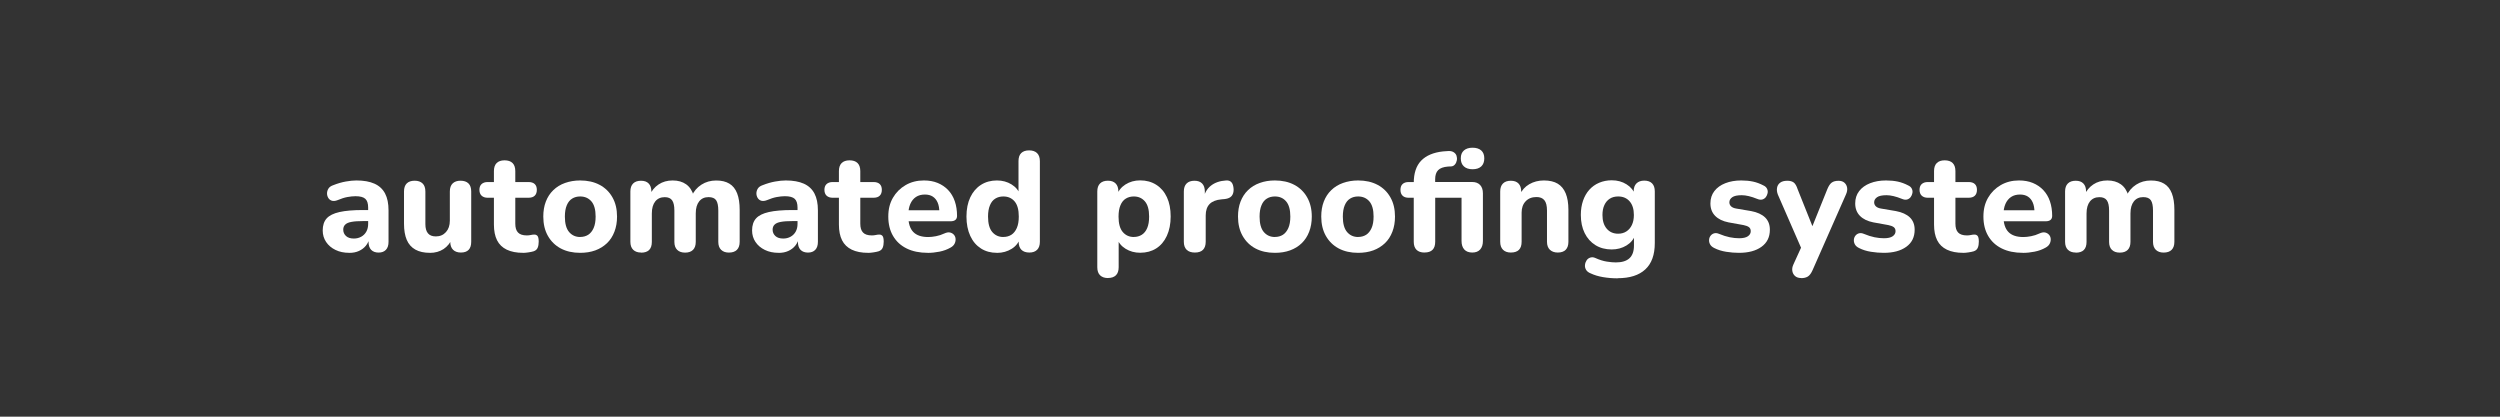 <svg xmlns="http://www.w3.org/2000/svg" id="a" data-name="03" width="600" height="100" viewBox="0 0 600 100"><rect x="0" y="0" width="600" height="100" fill="#333333" stroke="none"/><defs><style> .b { fill: #fff; } </style></defs><path class="b" d="M83.84,60.68c-1.27,0-2.38-.23-3.33-.7-.95-.46-1.7-1.1-2.24-1.9-.54-.8-.82-1.73-.82-2.77,0-1.22.32-2.19.95-2.89.63-.7,1.66-1.21,3.08-1.53,1.42-.32,3.3-.48,5.66-.48h1.8v2.65h-1.77c-1.18,0-2.11.06-2.8.19-.69.12-1.2.34-1.51.65-.32.31-.48.71-.48,1.21,0,.61.22,1.12.66,1.53.44.41,1.07.61,1.89.61.66,0,1.25-.15,1.77-.44.52-.29.93-.7,1.22-1.22s.44-1.14.44-1.87v-3.88c0-1-.23-1.71-.68-2.12-.45-.42-1.24-.63-2.35-.63-.59,0-1.24.07-1.96.2s-1.5.39-2.36.75c-.52.2-.97.25-1.34.14-.37-.11-.66-.33-.87-.66-.2-.33-.31-.7-.31-1.1s.11-.79.34-1.16.61-.63,1.16-.82c1.04-.41,2.03-.7,2.98-.87.94-.17,1.8-.26,2.57-.26,1.75,0,3.19.26,4.33.77s1.99,1.3,2.55,2.36.83,2.41.83,4.05v7.55c0,.84-.21,1.48-.63,1.92-.42.44-1,.66-1.75.66s-1.37-.22-1.79-.66c-.42-.44-.63-1.08-.63-1.92v-1.26l.24.24c-.14.75-.42,1.39-.87,1.94-.44.54-1,.97-1.67,1.27-.67.31-1.44.46-2.33.46Z"></path><path class="b" d="M103.18,60.68c-1.41,0-2.57-.26-3.5-.78-.93-.52-1.62-1.3-2.06-2.33-.44-1.03-.66-2.33-.66-3.89v-7.72c0-.86.22-1.51.66-1.94.44-.43,1.07-.65,1.89-.65s1.45.22,1.9.65c.45.43.68,1.08.68,1.94v7.82c0,.97.2,1.71.61,2.21.41.5,1.04.75,1.9.75,1,0,1.81-.35,2.43-1.04.62-.69.93-1.6.93-2.74v-7c0-.86.23-1.51.68-1.94.45-.43,1.08-.65,1.87-.65.84,0,1.48.22,1.92.65.44.43.66,1.08.66,1.94v12.07c0,1.72-.83,2.58-2.48,2.58-.79,0-1.42-.22-1.87-.66-.45-.44-.68-1.08-.68-1.92v-2.31l.54,1.36c-.5,1.18-1.21,2.07-2.14,2.69-.93.61-2.03.92-3.3.92Z"></path><path class="b" d="M125.55,60.68c-1.56,0-2.87-.25-3.93-.76-1.05-.51-1.83-1.26-2.33-2.26-.5-1-.75-2.25-.75-3.77v-6.43h-1.5c-.61,0-1.09-.16-1.45-.49-.35-.33-.53-.8-.53-1.41s.18-1.08.53-1.39.83-.48,1.45-.48h1.5v-2.62c0-.86.22-1.51.66-1.94.44-.43,1.07-.65,1.89-.65s1.48.21,1.92.65.66,1.08.66,1.94v2.62h3.16c.66,0,1.16.16,1.5.48.34.32.51.78.51,1.39s-.17,1.08-.51,1.41c-.34.33-.84.49-1.5.49h-3.16v6.22c0,.95.21,1.66.65,2.12.43.46,1.13.7,2.11.7.34,0,.66-.03.97-.1.31-.07.56-.1.77-.1.32-.02.58.07.8.29.21.22.32.69.32,1.41,0,.57-.08,1.05-.25,1.46s-.49.69-.97.85c-.29.09-.7.18-1.22.26-.52.08-.95.12-1.29.12Z"></path><path class="b" d="M139.24,60.68c-1.79,0-3.34-.35-4.66-1.05-1.31-.7-2.34-1.71-3.08-3.01-.74-1.3-1.11-2.85-1.11-4.64,0-1.34.2-2.54.61-3.6.41-1.07,1-1.98,1.79-2.74.78-.76,1.72-1.34,2.82-1.73s2.31-.6,3.62-.6c1.79,0,3.35.35,4.67,1.05,1.33.7,2.36,1.71,3.09,3.01.74,1.3,1.1,2.84,1.1,4.61,0,1.34-.21,2.55-.63,3.64-.42,1.09-1.01,2.01-1.79,2.75s-1.7,1.32-2.79,1.72-2.31.59-3.67.59ZM139.24,56.87c.75,0,1.39-.18,1.94-.53.54-.35.97-.89,1.29-1.61.32-.73.48-1.64.48-2.75,0-1.66-.34-2.87-1.02-3.66-.68-.78-1.58-1.17-2.69-1.17-.73,0-1.37.17-1.92.51s-.99.87-1.29,1.6c-.31.73-.46,1.63-.46,2.72,0,1.68.34,2.91,1.02,3.71.68.79,1.56,1.19,2.65,1.19Z"></path><path class="b" d="M153.84,60.61c-.79,0-1.42-.22-1.87-.66-.45-.44-.68-1.08-.68-1.92v-12.07c0-.84.22-1.48.66-1.92.44-.44,1.07-.66,1.89-.66s1.41.22,1.84.66.65,1.08.65,1.92v2.14l-.37-1.29c.45-1.06,1.16-1.92,2.11-2.55.95-.63,2.07-.95,3.37-.95s2.37.31,3.23.92c.86.61,1.47,1.54,1.84,2.79h-.48c.5-1.13,1.27-2.03,2.31-2.7,1.04-.67,2.22-1,3.54-1s2.32.25,3.16.75c.84.5,1.46,1.28,1.87,2.33.41,1.05.61,2.38.61,3.96v7.68c0,.84-.22,1.48-.66,1.92-.44.44-1.08.66-1.92.66-.79,0-1.42-.22-1.87-.66-.45-.44-.68-1.08-.68-1.92v-7.51c0-1.13-.17-1.95-.51-2.46-.34-.51-.95-.76-1.84-.76-.95,0-1.7.34-2.24,1.02-.54.68-.82,1.64-.82,2.89v6.83c0,.84-.22,1.48-.66,1.92-.44.44-1.07.66-1.89.66s-1.45-.22-1.9-.66c-.45-.44-.68-1.08-.68-1.92v-7.51c0-1.13-.18-1.95-.54-2.46-.36-.51-.95-.76-1.77-.76-.97,0-1.73.34-2.28,1.02-.54.68-.82,1.64-.82,2.89v6.83c0,1.72-.86,2.58-2.58,2.58Z"></path><path class="b" d="M186.89,60.68c-1.27,0-2.38-.23-3.33-.7-.95-.46-1.7-1.1-2.24-1.9-.54-.8-.82-1.73-.82-2.77,0-1.22.32-2.19.95-2.89.63-.7,1.66-1.21,3.08-1.53,1.42-.32,3.3-.48,5.66-.48h1.8v2.65h-1.77c-1.18,0-2.11.06-2.8.19-.69.12-1.2.34-1.51.65-.32.31-.48.71-.48,1.21,0,.61.22,1.12.66,1.53.44.41,1.07.61,1.89.61.66,0,1.25-.15,1.77-.44.52-.29.93-.7,1.22-1.22s.44-1.14.44-1.87v-3.88c0-1-.23-1.71-.68-2.12-.45-.42-1.24-.63-2.35-.63-.59,0-1.24.07-1.96.2s-1.5.39-2.36.75c-.52.2-.97.25-1.34.14-.37-.11-.66-.33-.87-.66-.2-.33-.31-.7-.31-1.1s.11-.79.34-1.16.61-.63,1.16-.82c1.04-.41,2.03-.7,2.98-.87.94-.17,1.8-.26,2.57-.26,1.75,0,3.19.26,4.33.77s1.99,1.3,2.55,2.36.83,2.41.83,4.05v7.55c0,.84-.21,1.48-.63,1.92-.42.44-1,.66-1.75.66s-1.37-.22-1.79-.66c-.42-.44-.63-1.08-.63-1.92v-1.26l.24.24c-.14.75-.42,1.39-.87,1.94-.44.54-1,.97-1.67,1.27-.67.31-1.44.46-2.33.46Z"></path><path class="b" d="M208.35,60.68c-1.56,0-2.87-.25-3.93-.76-1.05-.51-1.83-1.26-2.33-2.26-.5-1-.75-2.25-.75-3.77v-6.43h-1.5c-.61,0-1.09-.16-1.45-.49-.35-.33-.53-.8-.53-1.41s.18-1.08.53-1.39.83-.48,1.45-.48h1.5v-2.62c0-.86.22-1.51.66-1.94.44-.43,1.07-.65,1.89-.65s1.48.21,1.92.65.66,1.08.66,1.94v2.62h3.16c.66,0,1.16.16,1.5.48.34.32.51.78.51,1.39s-.17,1.08-.51,1.41c-.34.33-.84.49-1.5.49h-3.16v6.22c0,.95.21,1.66.65,2.12.43.46,1.13.7,2.11.7.34,0,.66-.03.97-.1.31-.07.56-.1.77-.1.32-.02.58.07.8.29.21.22.32.69.32,1.41,0,.57-.08,1.05-.25,1.46s-.49.69-.97.85c-.29.09-.7.18-1.22.26-.52.08-.95.12-1.29.12Z"></path><path class="b" d="M222.67,60.68c-1.97,0-3.67-.35-5.08-1.05-1.42-.7-2.5-1.71-3.26-3.01-.76-1.3-1.14-2.85-1.14-4.64s.37-3.22,1.11-4.51c.74-1.28,1.75-2.29,3.04-3.04s2.75-1.12,4.39-1.12c1.25,0,2.35.2,3.32.6.96.4,1.8.96,2.5,1.7.7.74,1.24,1.63,1.6,2.69s.54,2.23.54,3.52c0,.43-.14.75-.41.97-.27.22-.67.32-1.19.32h-10.64v-2.65h8.53l-.54.48c0-.93-.14-1.71-.41-2.33-.27-.62-.66-1.1-1.17-1.43-.51-.33-1.14-.49-1.89-.49-.84,0-1.55.19-2.14.58-.59.39-1.04.95-1.36,1.68-.32.74-.48,1.62-.48,2.64v.27c0,1.72.4,2.99,1.19,3.81.79.82,1.99,1.22,3.6,1.22.54,0,1.16-.07,1.85-.2s1.35-.35,1.99-.65c.54-.25,1.01-.33,1.39-.24s.7.28.94.56c.24.28.37.62.39,1,.02.39-.06.77-.25,1.14s-.52.69-.97.93c-.79.45-1.68.78-2.65.97-.97.19-1.9.29-2.79.29Z"></path><path class="b" d="M239.27,60.68c-1.45,0-2.73-.34-3.83-1.04s-1.96-1.69-2.57-3.01c-.61-1.31-.92-2.87-.92-4.66s.31-3.33.92-4.62c.61-1.29,1.47-2.29,2.57-2.99s2.37-1.05,3.83-1.05c1.31,0,2.48.32,3.5.95,1.02.63,1.7,1.46,2.04,2.48h-.37v-8.06c0-.86.21-1.51.65-1.94s1.07-.65,1.9-.65,1.45.22,1.9.65c.45.43.68,1.08.68,1.94v19.35c0,.84-.22,1.48-.66,1.92s-1.06.66-1.85.66c-.84,0-1.48-.22-1.92-.66s-.66-1.08-.66-1.92v-2.31l.37,1.33c-.32,1.11-.99,2-2.02,2.65s-2.22.99-3.55.99ZM240.8,56.87c.75,0,1.39-.18,1.94-.53.54-.35.97-.89,1.29-1.61s.48-1.64.48-2.75c0-1.66-.34-2.87-1.02-3.66s-1.58-1.17-2.69-1.17c-.73,0-1.37.17-1.92.51-.56.34-.99.87-1.29,1.6-.31.73-.46,1.63-.46,2.72,0,1.68.34,2.91,1.02,3.71.68.79,1.56,1.19,2.65,1.19Z"></path><path class="b" d="M265.9,66.73c-.79,0-1.42-.22-1.87-.65s-.68-1.08-.68-1.94v-18.19c0-.84.22-1.48.66-1.92s1.07-.66,1.89-.66,1.41.22,1.85.66c.44.44.66,1.08.66,1.92v2.31l-.37-1.33c.34-1.11,1.03-1.99,2.06-2.65,1.03-.66,2.22-.99,3.55-.99,1.45,0,2.73.35,3.84,1.05,1.11.7,1.97,1.7,2.57,2.99s.9,2.83.9,4.62-.31,3.34-.92,4.66c-.61,1.32-1.46,2.32-2.55,3.01-1.09.69-2.37,1.04-3.84,1.04-1.31,0-2.48-.32-3.5-.95-1.02-.63-1.7-1.46-2.04-2.48h.37v6.9c0,.86-.22,1.51-.66,1.94-.44.43-1.08.65-1.92.65ZM272.12,56.87c.72,0,1.37-.18,1.92-.53.55-.35.99-.89,1.29-1.61.31-.73.46-1.64.46-2.75,0-1.66-.34-2.87-1.02-3.66-.68-.78-1.56-1.17-2.65-1.17-.73,0-1.37.17-1.92.51-.56.34-.99.87-1.29,1.6-.31.73-.46,1.63-.46,2.72,0,1.68.34,2.91,1.02,3.71.68.79,1.56,1.19,2.65,1.19Z"></path><path class="b" d="M286.77,60.61c-.86,0-1.52-.22-1.97-.66-.45-.44-.68-1.08-.68-1.92v-12.07c0-.84.22-1.48.66-1.92.44-.44,1.07-.66,1.89-.66s1.41.22,1.84.66c.43.44.65,1.08.65,1.92v1.77h-.34c.25-1.36.84-2.41,1.79-3.16s2.16-1.17,3.66-1.26c.54-.04.97.1,1.27.43.31.33.48.88.53,1.65.02.68-.13,1.22-.46,1.63-.33.41-.88.66-1.65.75l-.78.07c-1.29.11-2.25.49-2.87,1.12-.62.63-.94,1.55-.94,2.75v6.32c0,.84-.22,1.48-.65,1.92-.43.44-1.08.66-1.94.66Z"></path><path class="b" d="M305.97,60.68c-1.79,0-3.34-.35-4.66-1.05-1.32-.7-2.34-1.71-3.08-3.01-.74-1.3-1.11-2.85-1.11-4.64,0-1.34.2-2.54.61-3.6s1-1.98,1.79-2.74c.78-.76,1.72-1.34,2.82-1.73,1.1-.4,2.31-.6,3.62-.6,1.79,0,3.35.35,4.67,1.05s2.36,1.71,3.09,3.01c.74,1.3,1.11,2.84,1.11,4.61,0,1.34-.21,2.55-.63,3.64-.42,1.09-1.02,2.01-1.79,2.75-.77.75-1.7,1.32-2.79,1.72s-2.31.59-3.67.59ZM305.97,56.87c.75,0,1.39-.18,1.94-.53.54-.35.97-.89,1.29-1.61s.48-1.64.48-2.75c0-1.66-.34-2.87-1.02-3.66s-1.58-1.17-2.69-1.17c-.73,0-1.37.17-1.92.51-.56.34-.99.87-1.29,1.6-.31.73-.46,1.63-.46,2.72,0,1.68.34,2.91,1.02,3.71.68.79,1.56,1.19,2.65,1.19Z"></path><path class="b" d="M325.95,60.68c-1.79,0-3.34-.35-4.66-1.05-1.31-.7-2.34-1.71-3.08-3.01-.74-1.3-1.11-2.85-1.11-4.64,0-1.34.2-2.54.61-3.6.41-1.07,1-1.98,1.79-2.74.78-.76,1.72-1.34,2.82-1.73s2.31-.6,3.62-.6c1.79,0,3.35.35,4.67,1.05,1.33.7,2.36,1.71,3.09,3.01.74,1.3,1.1,2.84,1.1,4.61,0,1.34-.21,2.55-.63,3.64-.42,1.09-1.01,2.01-1.79,2.75s-1.7,1.32-2.79,1.72-2.31.59-3.67.59ZM325.95,56.87c.75,0,1.39-.18,1.94-.53.54-.35.97-.89,1.29-1.61.32-.73.48-1.64.48-2.75,0-1.66-.34-2.87-1.02-3.66-.68-.78-1.58-1.17-2.69-1.17-.73,0-1.37.17-1.92.51s-.99.87-1.29,1.6c-.31.73-.46,1.63-.46,2.72,0,1.68.34,2.91,1.02,3.71.68.79,1.56,1.19,2.65,1.19Z"></path><path class="b" d="M341.88,60.61c-.84,0-1.48-.22-1.92-.66-.44-.44-.66-1.08-.66-1.92v-10.57h-1.22c-.63,0-1.12-.16-1.46-.49-.34-.33-.51-.8-.51-1.41s.17-1.08.51-1.39c.34-.32.83-.48,1.46-.48h2.72l-1.5,1.36v-1.09c0-2.38.59-4.18,1.79-5.41,1.19-1.22,2.93-1.96,5.22-2.21l.99-.07c.63-.07,1.14,0,1.51.22.37.22.62.5.75.87.12.36.15.74.08,1.12-.07.39-.22.72-.46,1s-.54.44-.9.46l-.75.03c-1.11.09-1.9.38-2.38.87-.48.49-.71,1.22-.71,2.19v1.19l-.61-.54h9.52c.79,0,1.42.24,1.87.71.45.48.68,1.14.68,2.01v11.42c0,.88-.22,1.57-.66,2.06-.44.49-1.07.73-1.89.73s-1.48-.24-1.92-.73-.66-1.17-.66-2.06v-10.37h-6.32v10.57c0,1.72-.85,2.58-2.55,2.58ZM353.41,40.62c-.88,0-1.58-.23-2.07-.68-.5-.45-.75-1.1-.75-1.94s.25-1.45.75-1.89c.5-.44,1.19-.66,2.07-.66s1.6.22,2.09.66c.49.44.73,1.07.73,1.89s-.24,1.49-.73,1.94-1.18.68-2.09.68Z"></path><path class="b" d="M362.6,60.61c-.79,0-1.42-.22-1.87-.66-.45-.44-.68-1.08-.68-1.92v-12.07c0-.84.22-1.48.66-1.92s1.07-.66,1.89-.66,1.41.22,1.84.66.65,1.08.65,1.92v1.94l-.37-1.09c.5-1.13,1.27-2,2.31-2.6s2.21-.9,3.5-.9c1.36,0,2.47.26,3.32.77s1.49,1.29,1.92,2.33.65,2.36.65,3.94v7.68c0,.84-.22,1.48-.65,1.92-.43.44-1.07.66-1.9.66-.79,0-1.42-.22-1.89-.66-.46-.44-.7-1.08-.7-1.92v-7.48c0-1.16-.21-1.99-.63-2.5-.42-.51-1.05-.76-1.89-.76-1.09,0-1.96.34-2.6,1.02-.65.68-.97,1.59-.97,2.72v7c0,1.72-.86,2.58-2.58,2.58Z"></path><path class="b" d="M388.25,66.8c-1.22,0-2.4-.1-3.52-.29s-2.11-.49-2.97-.9c-.52-.2-.89-.49-1.11-.87s-.3-.76-.25-1.17c.04-.41.18-.77.39-1.09.21-.32.51-.54.88-.66.37-.12.76-.1,1.17.08,1,.45,1.92.75,2.77.88.85.14,1.58.2,2.19.2,1.45,0,2.54-.33,3.26-.99s1.09-1.67,1.09-3.03v-2.62h.31c-.36,1.09-1.07,1.95-2.11,2.58s-2.22.95-3.54.95c-1.5,0-2.8-.35-3.91-1.04-1.11-.69-1.97-1.65-2.58-2.89-.61-1.23-.92-2.69-.92-4.37,0-1.25.18-2.38.53-3.4.35-1.02.85-1.89,1.5-2.62.65-.72,1.43-1.29,2.35-1.68s1.93-.6,3.04-.6c1.34,0,2.52.32,3.55.97,1.03.65,1.71,1.48,2.02,2.5l-.31,1.16v-1.97c0-.84.23-1.48.68-1.92s1.08-.66,1.87-.66,1.44.22,1.87.66.65,1.08.65,1.92v12.41c0,2.81-.76,4.92-2.28,6.32-1.52,1.41-3.73,2.11-6.63,2.11ZM388.35,56.09c.75,0,1.41-.18,1.97-.54.57-.36,1.01-.88,1.33-1.55.32-.67.48-1.47.48-2.4,0-1.41-.34-2.5-1.02-3.28-.68-.78-1.6-1.17-2.75-1.17-.79,0-1.47.18-2.02.54-.56.36-.99.87-1.29,1.53-.31.66-.46,1.45-.46,2.38,0,1.38.34,2.48,1.02,3.28.68.8,1.6,1.21,2.75,1.21Z"></path><path class="b" d="M417.35,60.68c-.97,0-2-.08-3.06-.25-1.07-.17-2.02-.47-2.86-.9-.48-.23-.81-.52-1-.87-.19-.35-.28-.71-.25-1.09.02-.37.14-.7.36-.99.22-.28.5-.48.85-.58.35-.1.74-.06,1.17.12.93.39,1.79.66,2.57.82.78.16,1.54.24,2.26.24.95,0,1.65-.16,2.11-.48s.68-.73.68-1.22c0-.43-.15-.75-.44-.97-.29-.21-.73-.38-1.29-.49l-3.6-.65c-1.38-.27-2.45-.79-3.21-1.56-.76-.77-1.14-1.77-1.14-2.99,0-1.16.32-2.14.95-2.96.63-.82,1.51-1.45,2.63-1.89,1.12-.44,2.4-.66,3.83-.66,1.02,0,1.96.09,2.8.27.85.18,1.68.49,2.5.92.41.18.7.44.87.78s.22.69.15,1.05c-.07.36-.21.69-.42.97-.22.28-.5.48-.85.58-.35.1-.76.05-1.24-.15-.73-.29-1.39-.52-2.01-.66-.61-.15-1.18-.22-1.7-.22-1.04,0-1.8.16-2.26.48s-.7.73-.7,1.22c0,.39.14.71.41.97.27.26.68.44,1.22.53l3.6.61c1.45.27,2.56.78,3.33,1.51.77.74,1.16,1.73,1.16,2.97,0,1.77-.67,3.13-2.02,4.1s-3.14,1.44-5.39,1.44Z"></path><path class="b" d="M432.3,66.73c-.61,0-1.1-.15-1.46-.46-.36-.31-.59-.71-.68-1.22-.09-.51,0-1.05.27-1.61l2.28-5v2.07l-6.02-13.8c-.23-.59-.29-1.14-.2-1.65.09-.51.34-.92.75-1.22.41-.31.99-.46,1.73-.46.63,0,1.14.14,1.51.41.37.27.7.83.97,1.67l4.05,10.13h-1.05l4.11-10.2c.32-.77.67-1.3,1.07-1.58.4-.28.93-.42,1.62-.42.59,0,1.06.15,1.41.46s.57.71.65,1.21c.08.5-.02,1.04-.29,1.63l-7.99,18.12c-.34.77-.72,1.29-1.14,1.55-.42.26-.95.39-1.58.39Z"></path><path class="b" d="M452.1,60.68c-.97,0-2-.08-3.06-.25-1.07-.17-2.02-.47-2.86-.9-.48-.23-.81-.52-1-.87-.19-.35-.28-.71-.25-1.09.02-.37.14-.7.36-.99.22-.28.5-.48.85-.58.35-.1.74-.06,1.17.12.93.39,1.79.66,2.57.82.78.16,1.54.24,2.26.24.95,0,1.65-.16,2.11-.48s.68-.73.68-1.22c0-.43-.15-.75-.44-.97-.29-.21-.73-.38-1.29-.49l-3.6-.65c-1.38-.27-2.45-.79-3.21-1.56-.76-.77-1.14-1.77-1.14-2.99,0-1.16.32-2.14.95-2.96.63-.82,1.51-1.45,2.63-1.89,1.12-.44,2.4-.66,3.83-.66,1.02,0,1.96.09,2.8.27.85.18,1.68.49,2.5.92.41.18.7.44.87.78s.22.69.15,1.05c-.07.36-.21.69-.42.97-.22.28-.5.48-.85.58-.35.1-.76.05-1.24-.15-.73-.29-1.39-.52-2.01-.66-.61-.15-1.18-.22-1.7-.22-1.04,0-1.8.16-2.26.48s-.7.73-.7,1.22c0,.39.14.71.41.97.27.26.68.44,1.22.53l3.6.61c1.45.27,2.56.78,3.33,1.51.77.74,1.16,1.73,1.16,2.97,0,1.77-.67,3.13-2.02,4.1s-3.14,1.44-5.39,1.44Z"></path><path class="b" d="M471.18,60.68c-1.56,0-2.87-.25-3.93-.76-1.05-.51-1.83-1.26-2.33-2.26-.5-1-.75-2.25-.75-3.77v-6.43h-1.5c-.61,0-1.09-.16-1.45-.49-.35-.33-.53-.8-.53-1.41s.18-1.08.53-1.39.83-.48,1.45-.48h1.5v-2.62c0-.86.22-1.51.66-1.94.44-.43,1.07-.65,1.89-.65s1.48.21,1.92.65.66,1.08.66,1.94v2.62h3.16c.66,0,1.16.16,1.5.48.34.32.51.78.51,1.39s-.17,1.08-.51,1.41c-.34.33-.84.49-1.5.49h-3.16v6.22c0,.95.21,1.66.65,2.12.43.46,1.13.7,2.11.7.34,0,.66-.03.97-.1.31-.07.56-.1.77-.1.32-.02.58.07.8.29.21.22.32.69.32,1.41,0,.57-.08,1.05-.25,1.46s-.49.69-.97.85c-.29.09-.7.18-1.22.26-.52.08-.95.12-1.29.12Z"></path><path class="b" d="M485.5,60.68c-1.97,0-3.67-.35-5.08-1.05-1.42-.7-2.5-1.71-3.26-3.01-.76-1.3-1.14-2.85-1.14-4.64s.37-3.22,1.11-4.51c.74-1.28,1.75-2.29,3.04-3.04s2.75-1.12,4.39-1.12c1.25,0,2.35.2,3.32.6.96.4,1.8.96,2.5,1.7.7.74,1.24,1.63,1.6,2.69s.54,2.23.54,3.52c0,.43-.14.75-.41.97-.27.22-.67.32-1.19.32h-10.64v-2.65h8.53l-.54.48c0-.93-.14-1.71-.41-2.33-.27-.62-.66-1.1-1.17-1.43-.51-.33-1.14-.49-1.89-.49-.84,0-1.55.19-2.14.58-.59.39-1.04.95-1.36,1.68-.32.74-.48,1.62-.48,2.64v.27c0,1.72.4,2.99,1.19,3.81.79.82,1.99,1.22,3.6,1.22.54,0,1.16-.07,1.85-.2s1.35-.35,1.99-.65c.54-.25,1.01-.33,1.39-.24s.7.28.94.56c.24.28.37.62.39,1,.02.39-.06.77-.25,1.14s-.52.69-.97.93c-.79.45-1.68.78-2.65.97-.97.19-1.9.29-2.79.29Z"></path><path class="b" d="M498.17,60.61c-.79,0-1.42-.22-1.87-.66-.45-.44-.68-1.08-.68-1.92v-12.07c0-.84.22-1.48.66-1.92.44-.44,1.07-.66,1.89-.66s1.41.22,1.84.66.65,1.08.65,1.92v2.14l-.37-1.29c.45-1.06,1.16-1.92,2.11-2.55.95-.63,2.07-.95,3.37-.95s2.37.31,3.23.92c.86.61,1.47,1.54,1.84,2.79h-.48c.5-1.13,1.27-2.03,2.31-2.7,1.04-.67,2.22-1,3.54-1s2.32.25,3.16.75c.84.5,1.46,1.28,1.87,2.33.41,1.05.61,2.38.61,3.96v7.68c0,.84-.22,1.48-.66,1.92s-1.08.66-1.92.66c-.79,0-1.42-.22-1.87-.66-.45-.44-.68-1.08-.68-1.92v-7.51c0-1.13-.17-1.95-.51-2.46-.34-.51-.95-.76-1.84-.76-.95,0-1.7.34-2.24,1.02-.54.68-.82,1.64-.82,2.89v6.83c0,.84-.22,1.48-.66,1.92s-1.07.66-1.89.66-1.45-.22-1.9-.66c-.45-.44-.68-1.08-.68-1.92v-7.51c0-1.13-.18-1.95-.54-2.46-.36-.51-.95-.76-1.77-.76-.98,0-1.73.34-2.28,1.02-.54.68-.82,1.64-.82,2.89v6.83c0,1.72-.86,2.58-2.58,2.58Z"></path></svg>